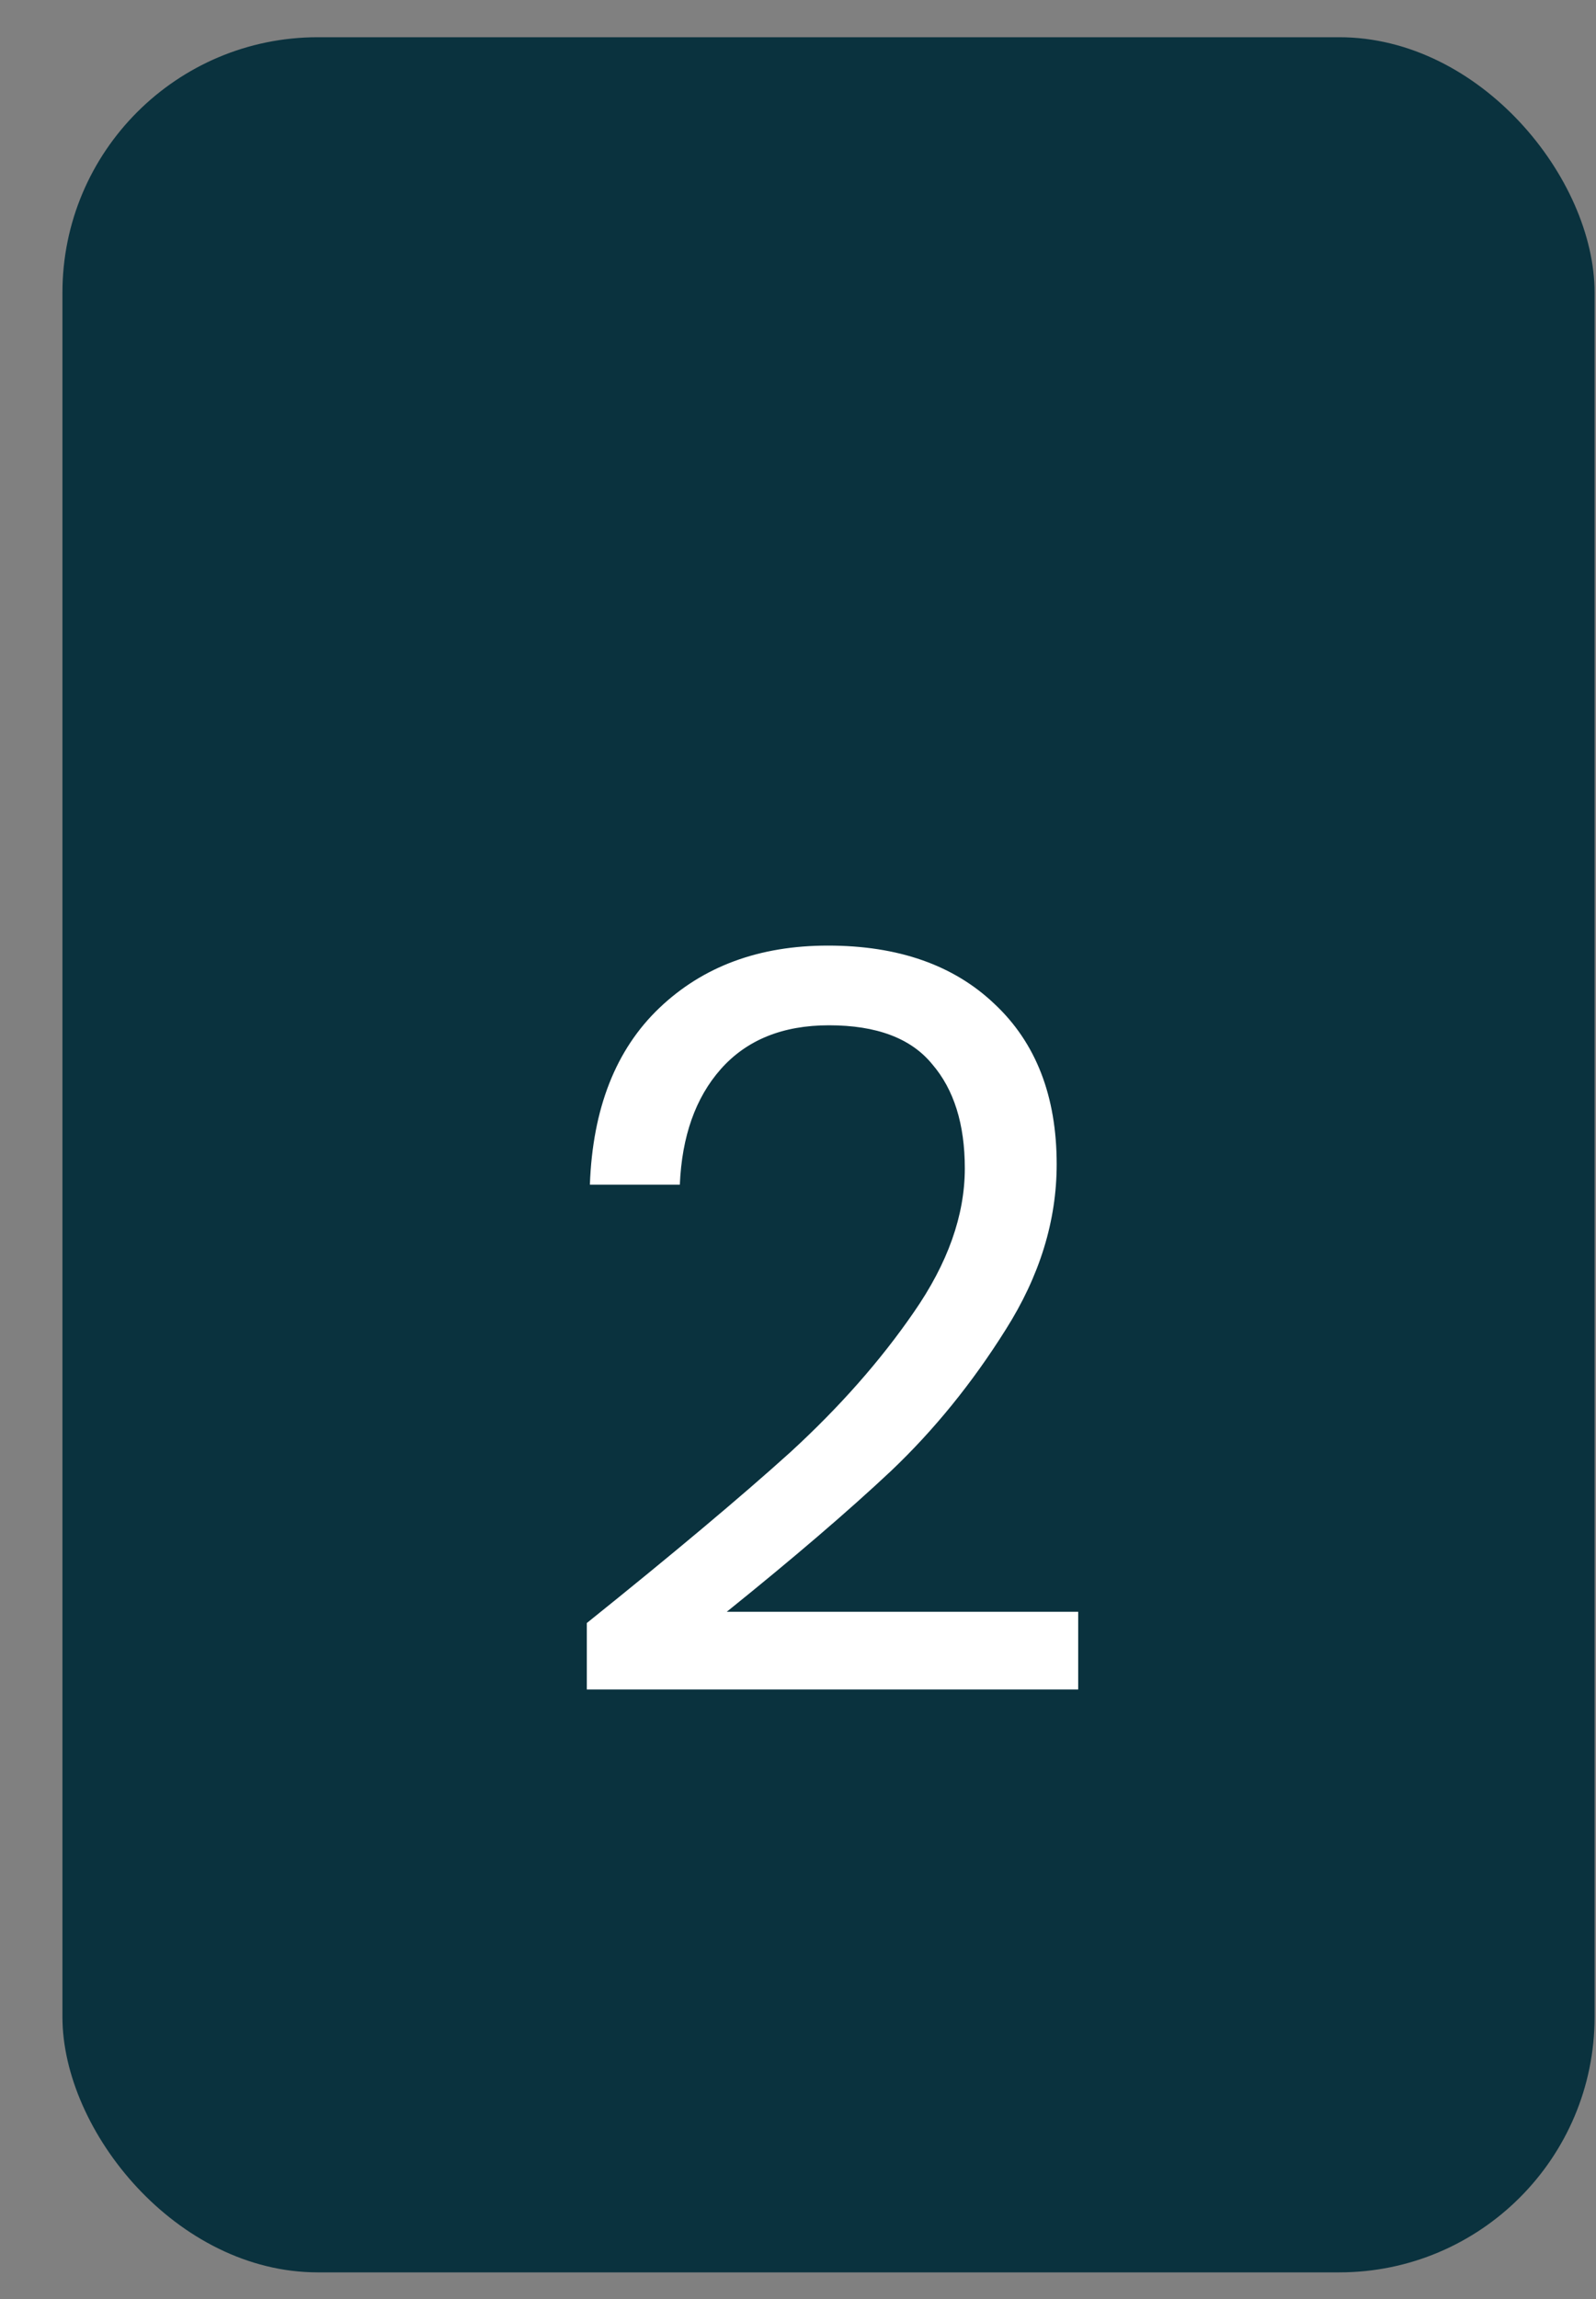 <svg width="25" height="36" viewBox="0 0 25 36" fill="none" xmlns="http://www.w3.org/2000/svg">
<rect x="0" y="0" width="25" height="36" fill="#808080" stroke="none"/>
<rect x="0.978" y="0.583" width="24" height="35" rx="4" fill="#0A323E"/>
<path d="M9.192 25.415C10.547 24.327 11.608 23.437 12.377 22.743C13.145 22.039 13.79 21.309 14.312 20.551C14.846 19.783 15.113 19.031 15.113 18.295C15.113 17.602 14.942 17.058 14.601 16.663C14.27 16.258 13.731 16.055 12.985 16.055C12.259 16.055 11.694 16.285 11.289 16.743C10.894 17.191 10.681 17.794 10.649 18.551H9.24C9.283 17.357 9.646 16.434 10.329 15.783C11.011 15.133 11.891 14.807 12.969 14.807C14.067 14.807 14.937 15.111 15.576 15.719C16.227 16.327 16.552 17.165 16.552 18.231C16.552 19.117 16.286 19.981 15.752 20.823C15.23 21.655 14.633 22.391 13.96 23.031C13.289 23.661 12.43 24.397 11.384 25.239H16.889V26.455H9.192V25.415Z" fill="white"/>
</svg>

